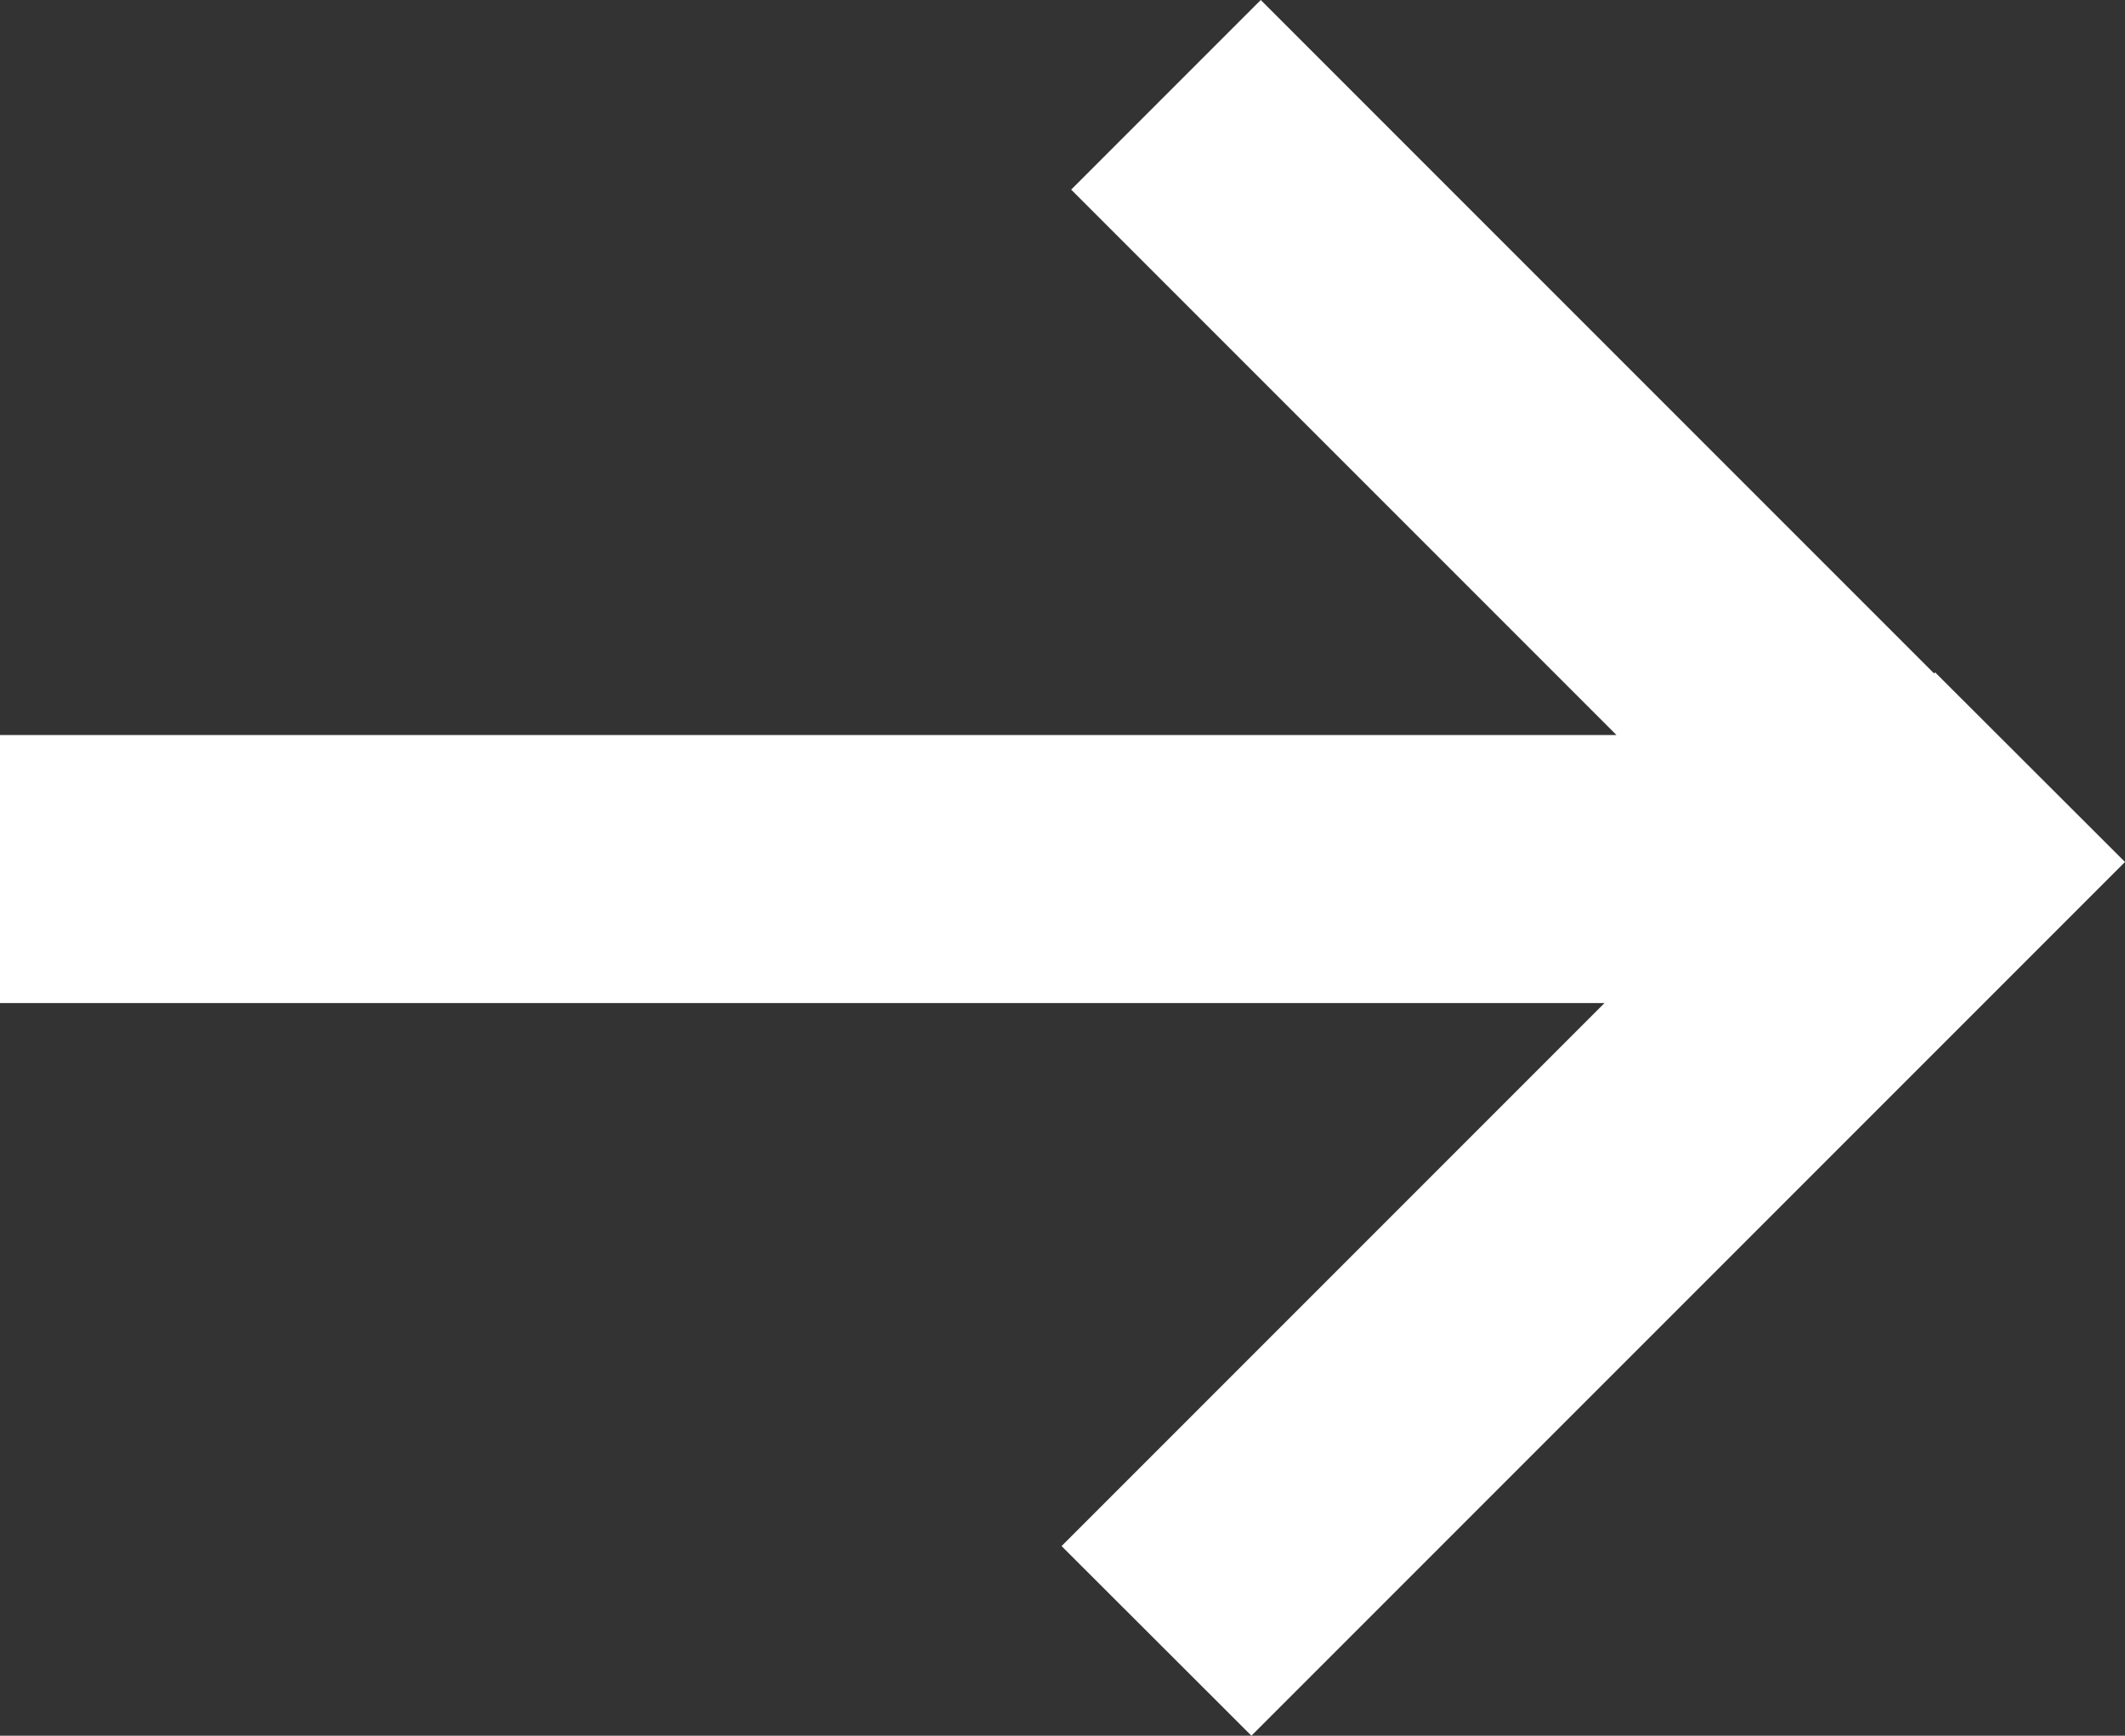 <?xml version="1.0" encoding="UTF-8"?>
<svg id="Layer_1" data-name="Layer 1" xmlns="http://www.w3.org/2000/svg" viewBox="0 0 79.69 65.08">
  <rect x="0" y="0" width="79.69" height="65.08" fill="#333333" stroke="none"/>
  <defs>
    <style>
      .cls-1 {
        fill: #fff;
        stroke-width: 0px;
      }
    </style>
  </defs>
  <polygon class="cls-1" points="72.57 25.21 72.53 25.25 47.28 0 40.17 7.11 60.62 27.56 0 27.56 0 37.61 60.17 37.61 39.81 57.97 46.93 65.08 79.69 32.32 72.57 25.21"/>
</svg>